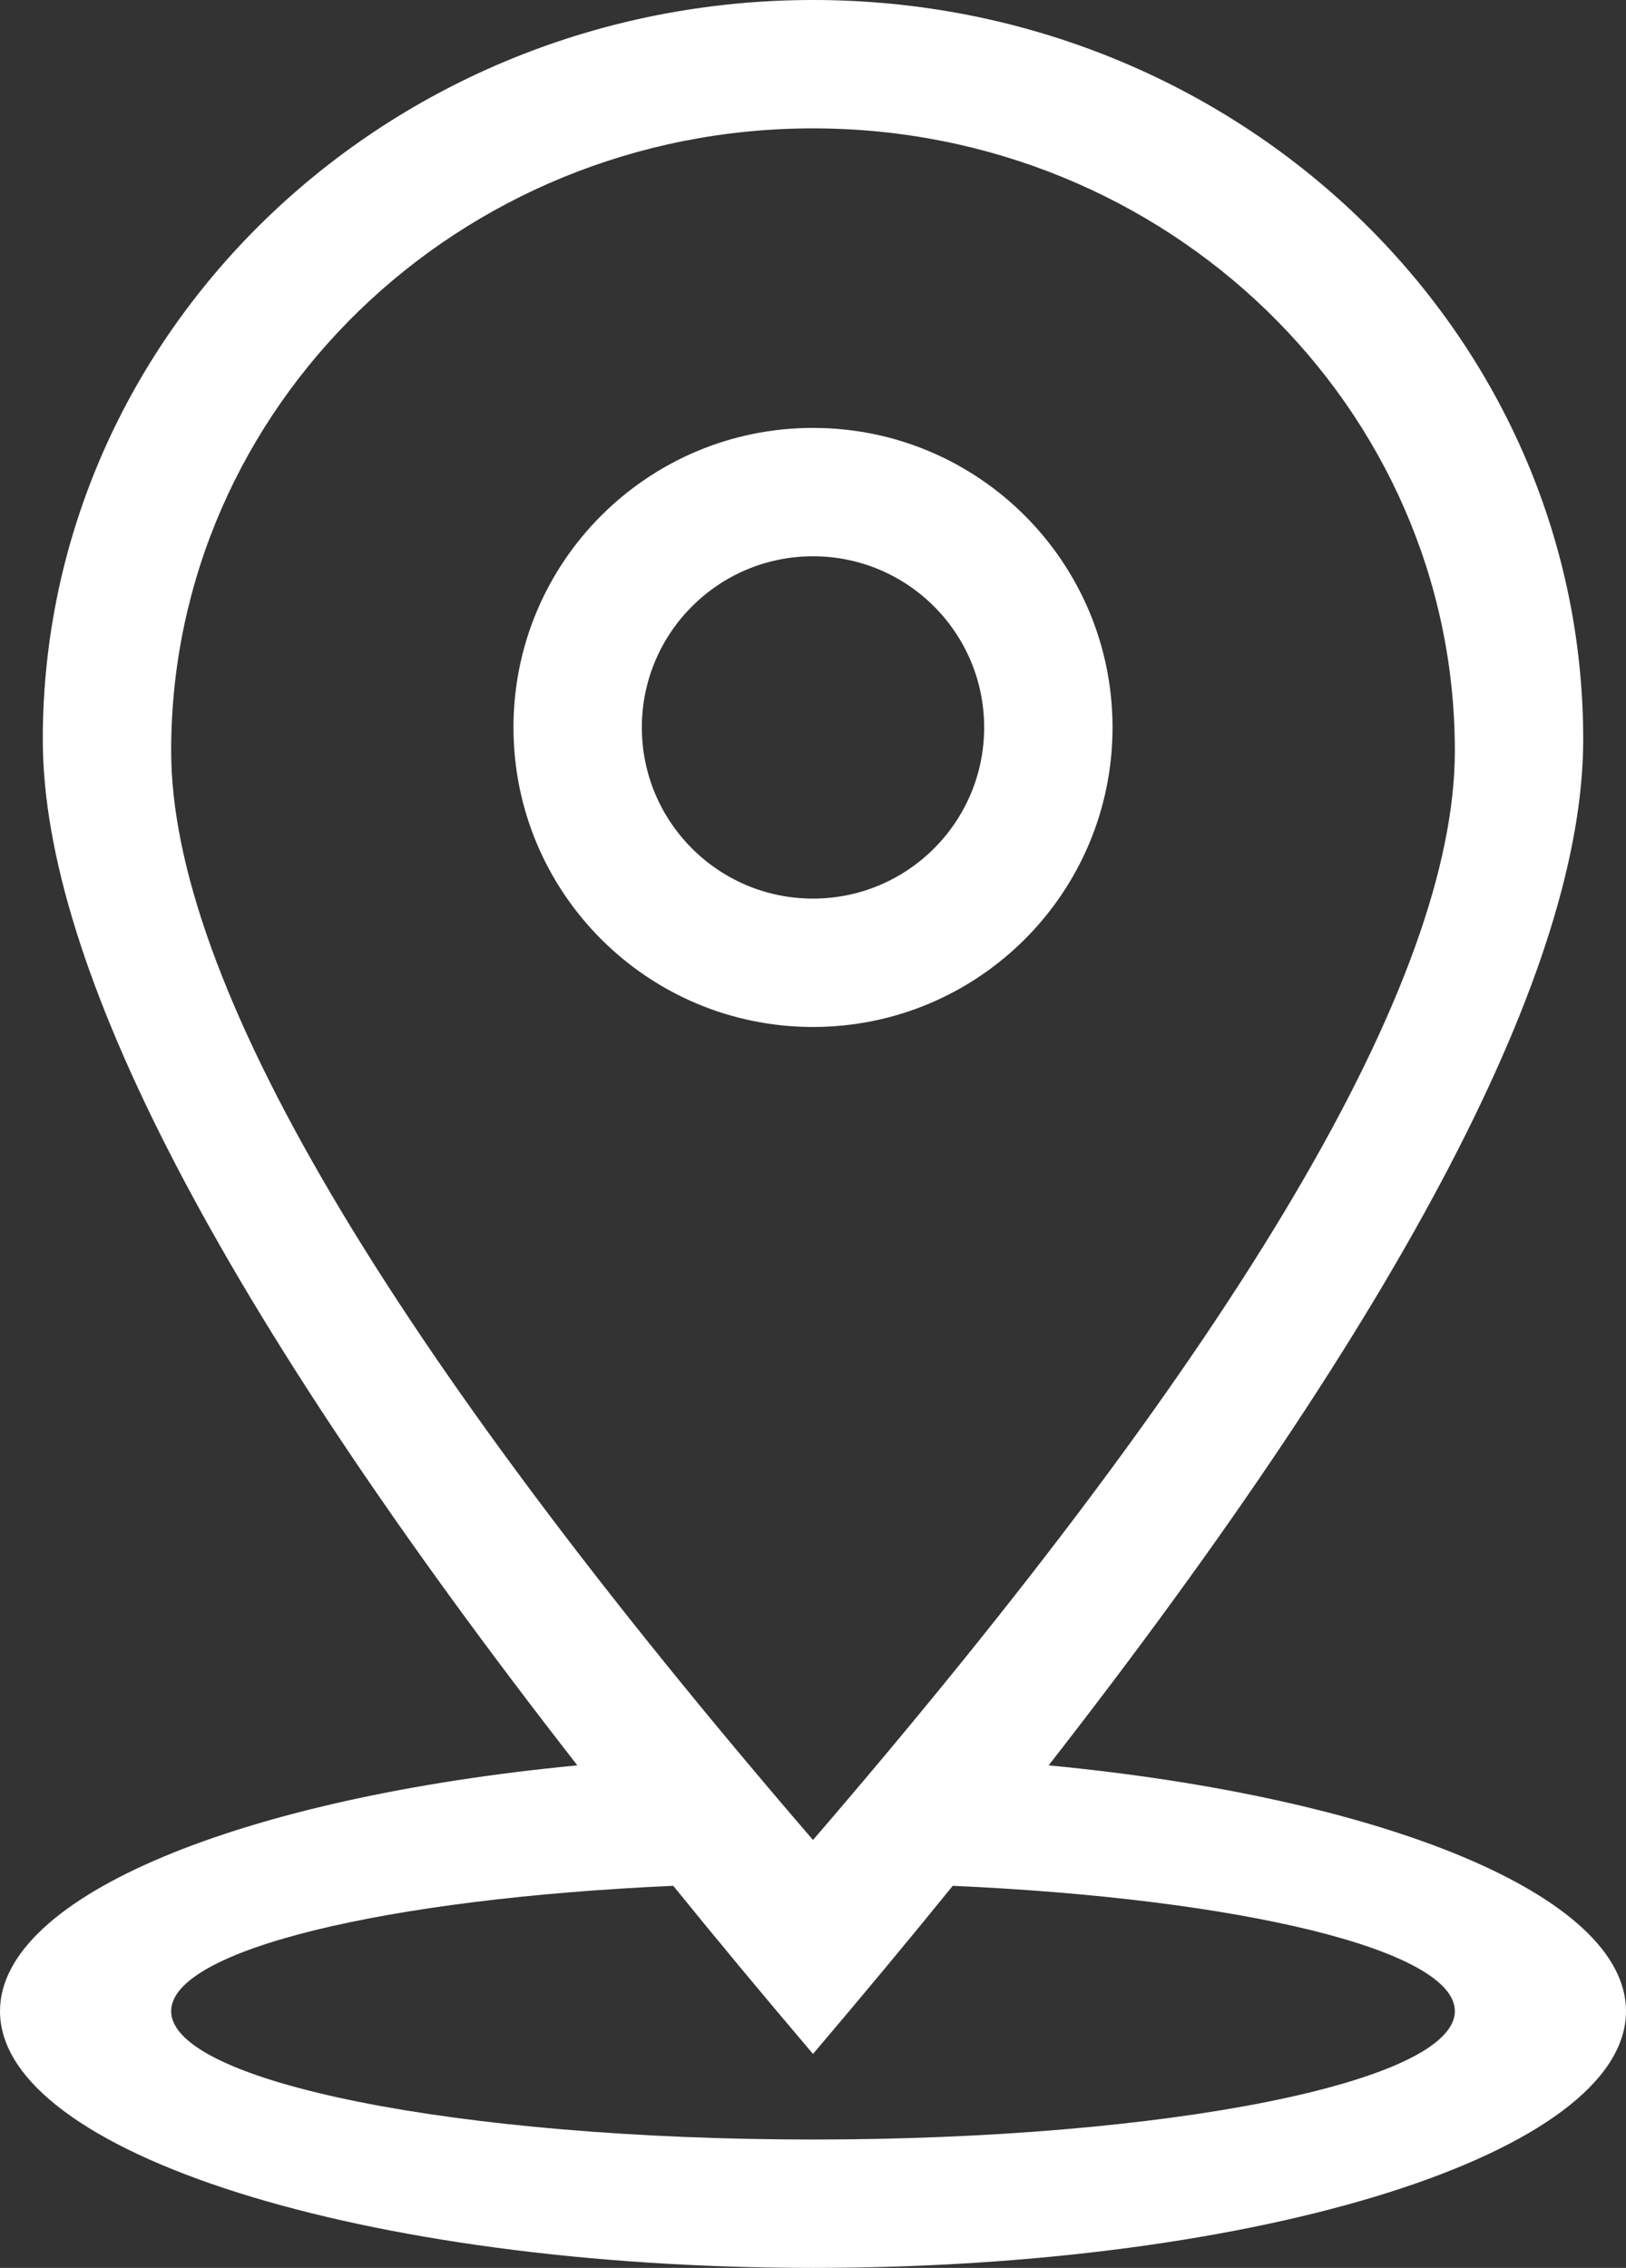 <?xml version="1.0" encoding="UTF-8"?>
<svg width="38px" height="53px" viewBox="0 0 38 53" version="1.1" xmlns="http://www.w3.org/2000/svg" xmlns:xlink="http://www.w3.org/1999/xlink">
    <rect x="0" y="0" width="38" height="53" fill="#333333" stroke="none"/>
    <!-- Generator: Sketch 47.1 (45422) - http://www.bohemiancoding.com/sketch -->
    <title>Combined Shape</title>
    <desc>Created with Sketch.</desc>
    <defs></defs>
    <g id="––-Explore" stroke="none" stroke-width="1" fill="none" fill-rule="evenodd">
        <g id="Model/-Explore/-2.0-Explore-1920px" transform="translate(-616, -7381)" fill="#FFFFFF">
            <path d="M629.493,7422.256 C621.164,7411.572 617,7403.581 617,7398.28 C617,7388.737 625.059,7381 635,7381 C644.941,7381 653,7388.737 653,7398.28 C653,7403.581 648.836,7411.572 640.507,7422.256 C648.315,7423.001 654,7425.291 654,7428 C654,7431.314 645.493,7434 635,7434 C624.507,7434 616,7431.314 616,7428 C616,7425.291 621.685,7423.001 629.493,7422.256 Z M638.266,7425.071 C637.232,7426.346 636.143,7427.655 635,7429 C633.857,7427.655 632.768,7426.346 631.734,7425.071 C625.02,7425.369 620,7426.567 620,7428 C620,7429.657 626.716,7431 635,7431 C643.284,7431 650,7429.657 650,7428 C650,7426.567 644.98,7425.369 638.266,7425.071 Z M635,7424 C645,7412.386 650,7403.901 650,7398.545 C650,7390.512 643.284,7384 635,7384 C626.716,7384 620,7390.512 620,7398.545 C620,7403.901 625,7412.386 635,7424 Z M635,7405 C631.134,7405 628,7401.866 628,7398 C628,7394.134 631.134,7391 635,7391 C638.866,7391 642,7394.134 642,7398 C642,7401.866 638.866,7405 635,7405 Z M635,7402 C637.209,7402 639,7400.209 639,7398 C639,7395.791 637.209,7394 635,7394 C632.791,7394 631,7395.791 631,7398 C631,7400.209 632.791,7402 635,7402 Z" id="Combined-Shape"></path>
        </g>
    </g>
</svg>